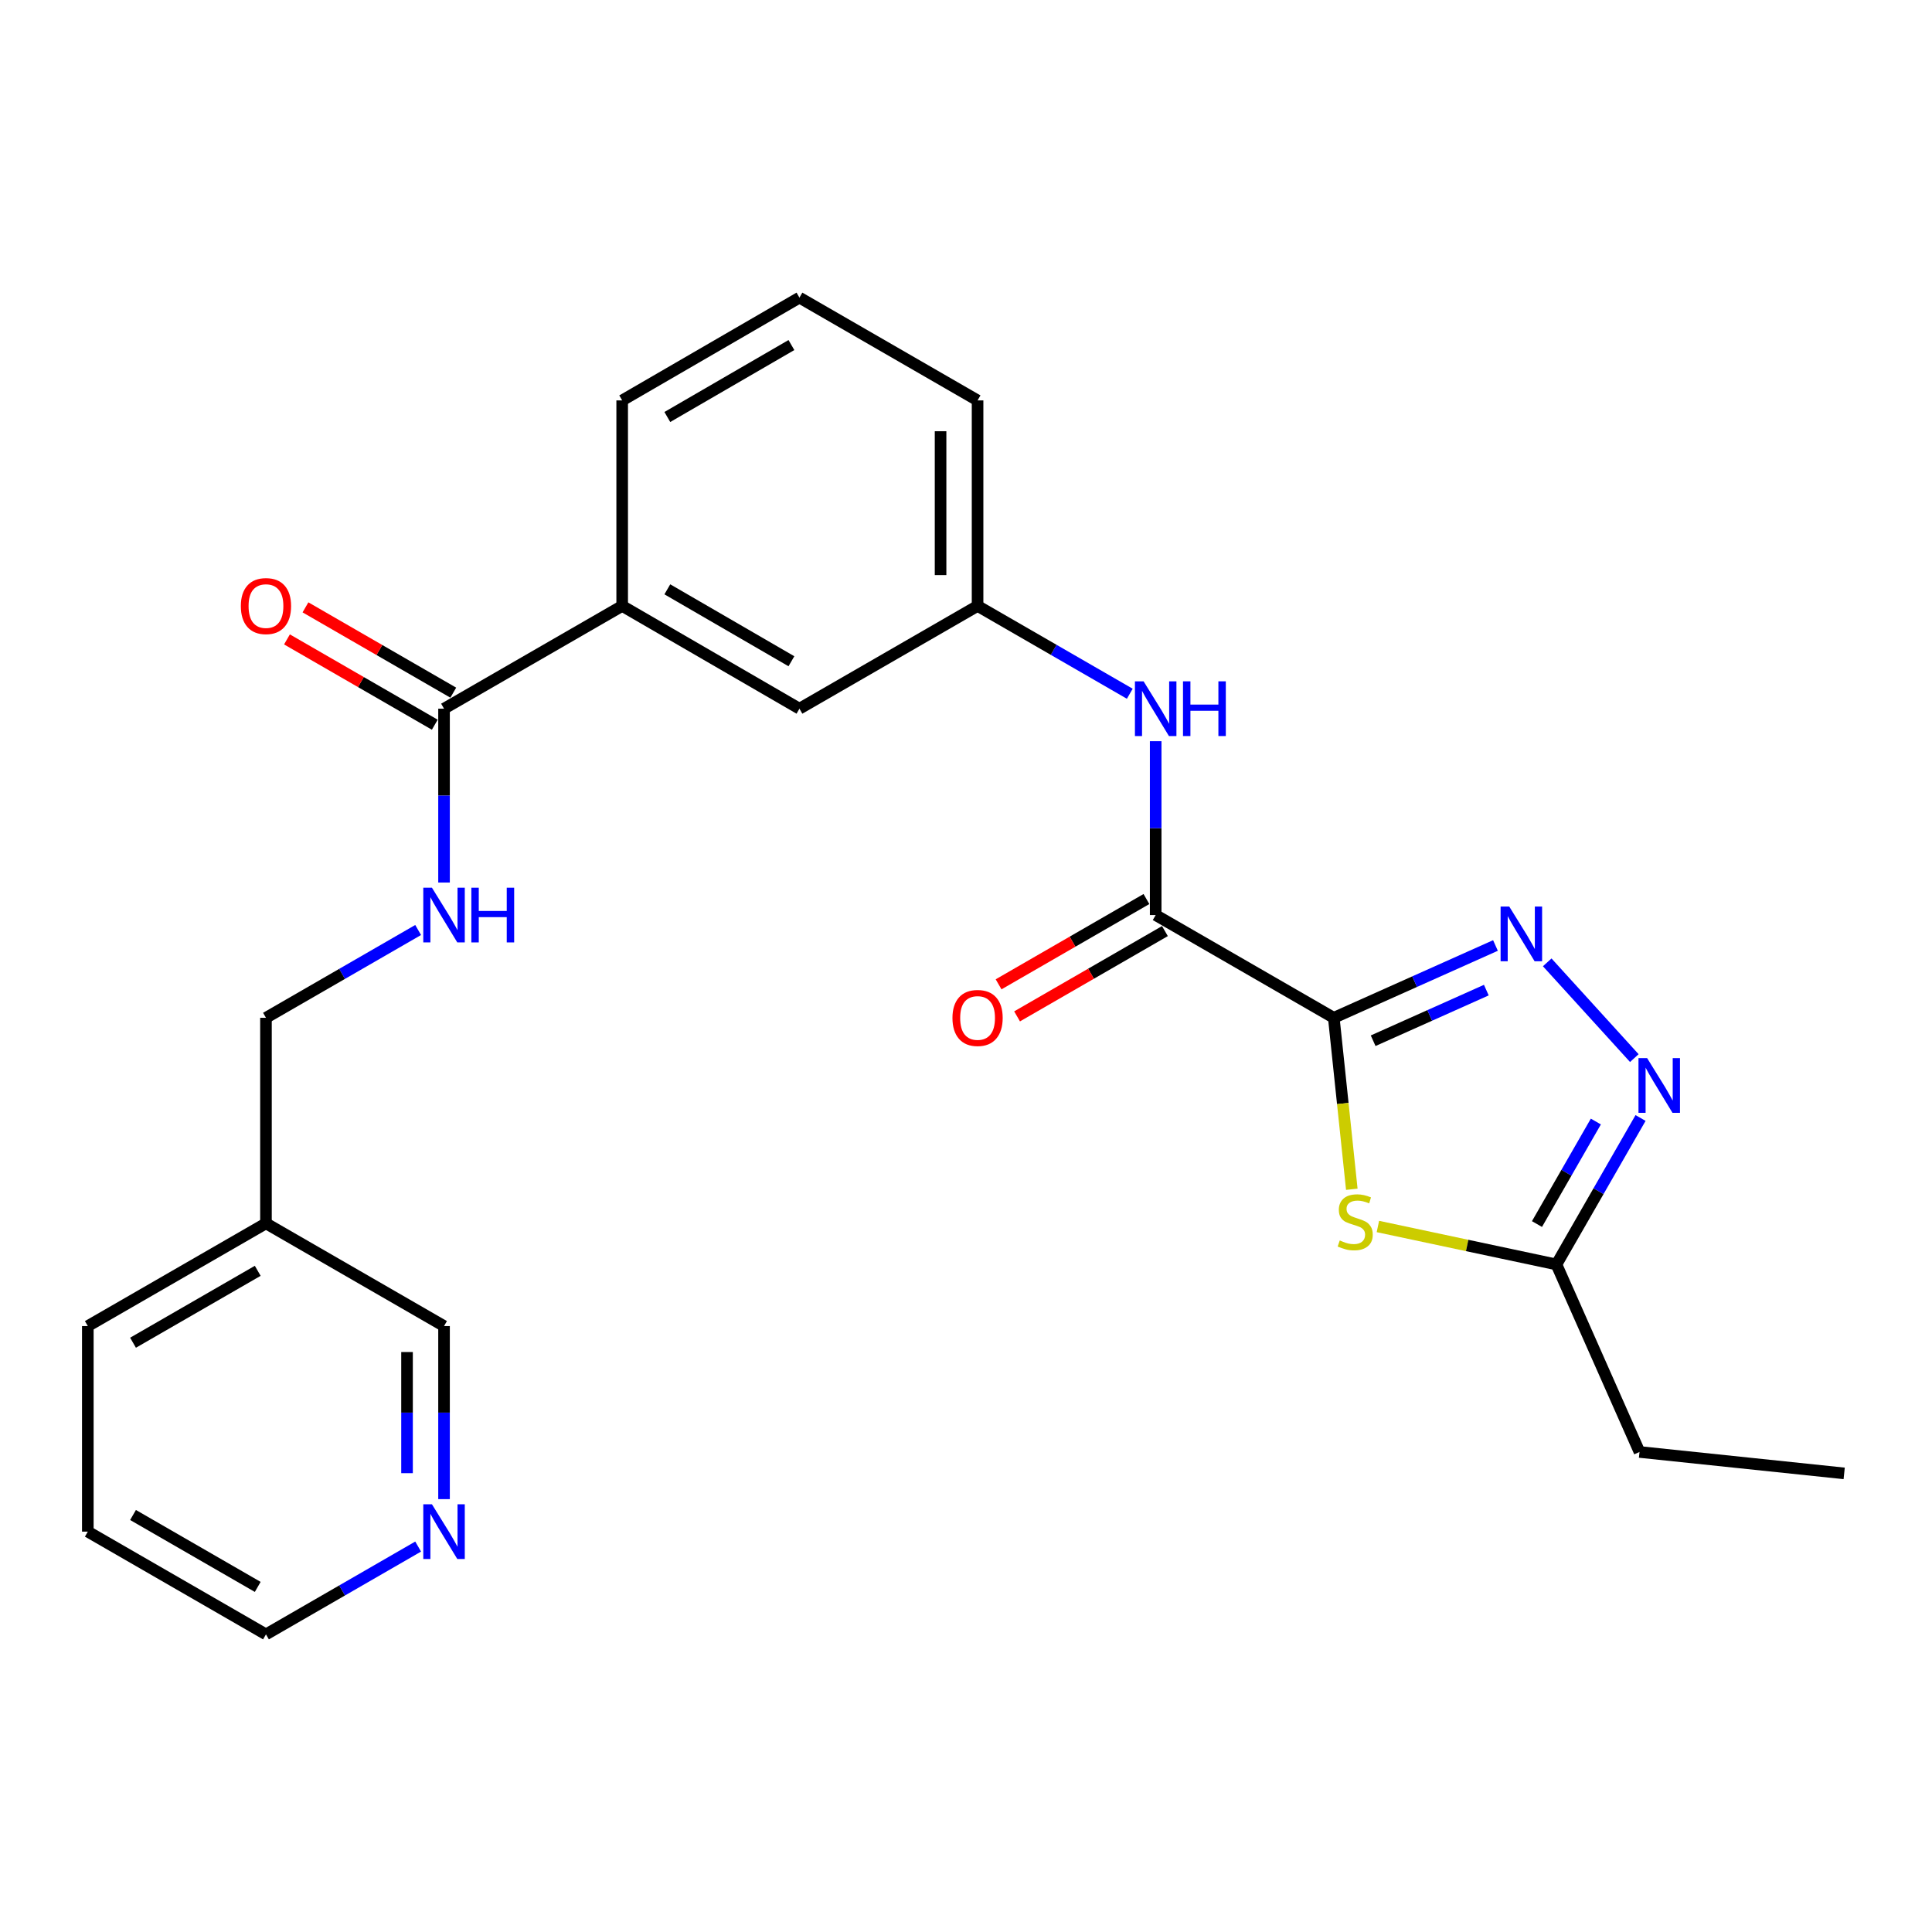<?xml version='1.0' encoding='iso-8859-1'?>
<svg version='1.1' baseProfile='full'
              xmlns='http://www.w3.org/2000/svg'
                      xmlns:rdkit='http://www.rdkit.org/xml'
                      xmlns:xlink='http://www.w3.org/1999/xlink'
                  xml:space='preserve'
width='1000px' height='1000px' viewBox='0 0 1000 1000'>
<!-- END OF HEADER -->
<rect style='opacity:1.0;fill:#FFFFFF;stroke:none' width='1000' height='1000' x='0' y='0'> </rect>
<path class='bond-0' d='M 690.367,526.814 L 732.209,508.099' style='fill:none;fill-rule:evenodd;stroke:#000000;stroke-width:6px;stroke-linecap:butt;stroke-linejoin:miter;stroke-opacity:1' />
<path class='bond-0' d='M 732.209,508.099 L 774.05,489.383' style='fill:none;fill-rule:evenodd;stroke:#0000FF;stroke-width:6px;stroke-linecap:butt;stroke-linejoin:miter;stroke-opacity:1' />
<path class='bond-0' d='M 710.739,538.683 L 740.029,525.582' style='fill:none;fill-rule:evenodd;stroke:#000000;stroke-width:6px;stroke-linecap:butt;stroke-linejoin:miter;stroke-opacity:1' />
<path class='bond-0' d='M 740.029,525.582 L 769.318,512.481' style='fill:none;fill-rule:evenodd;stroke:#0000FF;stroke-width:6px;stroke-linecap:butt;stroke-linejoin:miter;stroke-opacity:1' />
<path class='bond-1' d='M 690.367,526.814 L 695.029,571.188' style='fill:none;fill-rule:evenodd;stroke:#000000;stroke-width:6px;stroke-linecap:butt;stroke-linejoin:miter;stroke-opacity:1' />
<path class='bond-1' d='M 695.029,571.188 L 699.692,615.562' style='fill:none;fill-rule:evenodd;stroke:#CCCC00;stroke-width:6px;stroke-linecap:butt;stroke-linejoin:miter;stroke-opacity:1' />
<path class='bond-2' d='M 690.367,526.814 L 598.179,473.633' style='fill:none;fill-rule:evenodd;stroke:#000000;stroke-width:6px;stroke-linecap:butt;stroke-linejoin:miter;stroke-opacity:1' />
<path class='bond-3' d='M 800.841,498.112 L 845.92,547.668' style='fill:none;fill-rule:evenodd;stroke:#0000FF;stroke-width:6px;stroke-linecap:butt;stroke-linejoin:miter;stroke-opacity:1' />
<path class='bond-4' d='M 713.196,634.83 L 759.404,644.654' style='fill:none;fill-rule:evenodd;stroke:#CCCC00;stroke-width:6px;stroke-linecap:butt;stroke-linejoin:miter;stroke-opacity:1' />
<path class='bond-4' d='M 759.404,644.654 L 805.612,654.477' style='fill:none;fill-rule:evenodd;stroke:#000000;stroke-width:6px;stroke-linecap:butt;stroke-linejoin:miter;stroke-opacity:1' />
<path class='bond-6' d='M 598.179,473.633 L 598.179,428.639' style='fill:none;fill-rule:evenodd;stroke:#000000;stroke-width:6px;stroke-linecap:butt;stroke-linejoin:miter;stroke-opacity:1' />
<path class='bond-6' d='M 598.179,428.639 L 598.179,383.645' style='fill:none;fill-rule:evenodd;stroke:#0000FF;stroke-width:6px;stroke-linecap:butt;stroke-linejoin:miter;stroke-opacity:1' />
<path class='bond-9' d='M 593.393,465.338 L 555.13,487.411' style='fill:none;fill-rule:evenodd;stroke:#000000;stroke-width:6px;stroke-linecap:butt;stroke-linejoin:miter;stroke-opacity:1' />
<path class='bond-9' d='M 555.13,487.411 L 516.866,509.484' style='fill:none;fill-rule:evenodd;stroke:#FF0000;stroke-width:6px;stroke-linecap:butt;stroke-linejoin:miter;stroke-opacity:1' />
<path class='bond-9' d='M 602.964,481.928 L 564.7,504.001' style='fill:none;fill-rule:evenodd;stroke:#000000;stroke-width:6px;stroke-linecap:butt;stroke-linejoin:miter;stroke-opacity:1' />
<path class='bond-9' d='M 564.7,504.001 L 526.436,526.075' style='fill:none;fill-rule:evenodd;stroke:#FF0000;stroke-width:6px;stroke-linecap:butt;stroke-linejoin:miter;stroke-opacity:1' />
<path class='bond-25' d='M 849.148,578.672 L 827.38,616.575' style='fill:none;fill-rule:evenodd;stroke:#0000FF;stroke-width:6px;stroke-linecap:butt;stroke-linejoin:miter;stroke-opacity:1' />
<path class='bond-25' d='M 827.38,616.575 L 805.612,654.477' style='fill:none;fill-rule:evenodd;stroke:#000000;stroke-width:6px;stroke-linecap:butt;stroke-linejoin:miter;stroke-opacity:1' />
<path class='bond-25' d='M 826.009,580.505 L 810.772,607.036' style='fill:none;fill-rule:evenodd;stroke:#0000FF;stroke-width:6px;stroke-linecap:butt;stroke-linejoin:miter;stroke-opacity:1' />
<path class='bond-25' d='M 810.772,607.036 L 795.534,633.568' style='fill:none;fill-rule:evenodd;stroke:#000000;stroke-width:6px;stroke-linecap:butt;stroke-linejoin:miter;stroke-opacity:1' />
<path class='bond-17' d='M 805.612,654.477 L 848.61,751.538' style='fill:none;fill-rule:evenodd;stroke:#000000;stroke-width:6px;stroke-linecap:butt;stroke-linejoin:miter;stroke-opacity:1' />
<path class='bond-5' d='M 229.831,366.815 L 322.04,313.623' style='fill:none;fill-rule:evenodd;stroke:#000000;stroke-width:6px;stroke-linecap:butt;stroke-linejoin:miter;stroke-opacity:1' />
<path class='bond-7' d='M 229.831,366.815 L 229.831,411.809' style='fill:none;fill-rule:evenodd;stroke:#000000;stroke-width:6px;stroke-linecap:butt;stroke-linejoin:miter;stroke-opacity:1' />
<path class='bond-7' d='M 229.831,411.809 L 229.831,456.803' style='fill:none;fill-rule:evenodd;stroke:#0000FF;stroke-width:6px;stroke-linecap:butt;stroke-linejoin:miter;stroke-opacity:1' />
<path class='bond-12' d='M 234.617,358.52 L 196.364,336.444' style='fill:none;fill-rule:evenodd;stroke:#000000;stroke-width:6px;stroke-linecap:butt;stroke-linejoin:miter;stroke-opacity:1' />
<path class='bond-12' d='M 196.364,336.444 L 158.111,314.367' style='fill:none;fill-rule:evenodd;stroke:#FF0000;stroke-width:6px;stroke-linecap:butt;stroke-linejoin:miter;stroke-opacity:1' />
<path class='bond-12' d='M 225.044,375.109 L 186.791,353.032' style='fill:none;fill-rule:evenodd;stroke:#000000;stroke-width:6px;stroke-linecap:butt;stroke-linejoin:miter;stroke-opacity:1' />
<path class='bond-12' d='M 186.791,353.032 L 148.538,330.956' style='fill:none;fill-rule:evenodd;stroke:#FF0000;stroke-width:6px;stroke-linecap:butt;stroke-linejoin:miter;stroke-opacity:1' />
<path class='bond-10' d='M 584.778,359.083 L 545.384,336.353' style='fill:none;fill-rule:evenodd;stroke:#0000FF;stroke-width:6px;stroke-linecap:butt;stroke-linejoin:miter;stroke-opacity:1' />
<path class='bond-10' d='M 545.384,336.353 L 505.991,313.623' style='fill:none;fill-rule:evenodd;stroke:#000000;stroke-width:6px;stroke-linecap:butt;stroke-linejoin:miter;stroke-opacity:1' />
<path class='bond-15' d='M 216.43,481.365 L 177.047,504.089' style='fill:none;fill-rule:evenodd;stroke:#0000FF;stroke-width:6px;stroke-linecap:butt;stroke-linejoin:miter;stroke-opacity:1' />
<path class='bond-15' d='M 177.047,504.089 L 137.664,526.814' style='fill:none;fill-rule:evenodd;stroke:#000000;stroke-width:6px;stroke-linecap:butt;stroke-linejoin:miter;stroke-opacity:1' />
<path class='bond-8' d='M 322.04,313.623 L 413.792,366.815' style='fill:none;fill-rule:evenodd;stroke:#000000;stroke-width:6px;stroke-linecap:butt;stroke-linejoin:miter;stroke-opacity:1' />
<path class='bond-8' d='M 345.409,305.033 L 409.635,342.266' style='fill:none;fill-rule:evenodd;stroke:#000000;stroke-width:6px;stroke-linecap:butt;stroke-linejoin:miter;stroke-opacity:1' />
<path class='bond-26' d='M 322.04,313.623 L 322.04,207.252' style='fill:none;fill-rule:evenodd;stroke:#000000;stroke-width:6px;stroke-linecap:butt;stroke-linejoin:miter;stroke-opacity:1' />
<path class='bond-11' d='M 505.991,313.623 L 413.792,366.815' style='fill:none;fill-rule:evenodd;stroke:#000000;stroke-width:6px;stroke-linecap:butt;stroke-linejoin:miter;stroke-opacity:1' />
<path class='bond-21' d='M 505.991,313.623 L 505.991,207.252' style='fill:none;fill-rule:evenodd;stroke:#000000;stroke-width:6px;stroke-linecap:butt;stroke-linejoin:miter;stroke-opacity:1' />
<path class='bond-21' d='M 486.838,297.668 L 486.838,223.208' style='fill:none;fill-rule:evenodd;stroke:#000000;stroke-width:6px;stroke-linecap:butt;stroke-linejoin:miter;stroke-opacity:1' />
<path class='bond-13' d='M 229.831,775.95 L 229.831,731.163' style='fill:none;fill-rule:evenodd;stroke:#0000FF;stroke-width:6px;stroke-linecap:butt;stroke-linejoin:miter;stroke-opacity:1' />
<path class='bond-13' d='M 229.831,731.163 L 229.831,686.377' style='fill:none;fill-rule:evenodd;stroke:#000000;stroke-width:6px;stroke-linecap:butt;stroke-linejoin:miter;stroke-opacity:1' />
<path class='bond-13' d='M 210.678,762.514 L 210.678,731.163' style='fill:none;fill-rule:evenodd;stroke:#0000FF;stroke-width:6px;stroke-linecap:butt;stroke-linejoin:miter;stroke-opacity:1' />
<path class='bond-13' d='M 210.678,731.163 L 210.678,699.812' style='fill:none;fill-rule:evenodd;stroke:#000000;stroke-width:6px;stroke-linecap:butt;stroke-linejoin:miter;stroke-opacity:1' />
<path class='bond-27' d='M 216.43,800.501 L 177.047,823.226' style='fill:none;fill-rule:evenodd;stroke:#0000FF;stroke-width:6px;stroke-linecap:butt;stroke-linejoin:miter;stroke-opacity:1' />
<path class='bond-27' d='M 177.047,823.226 L 137.664,845.95' style='fill:none;fill-rule:evenodd;stroke:#000000;stroke-width:6px;stroke-linecap:butt;stroke-linejoin:miter;stroke-opacity:1' />
<path class='bond-14' d='M 137.664,633.207 L 137.664,526.814' style='fill:none;fill-rule:evenodd;stroke:#000000;stroke-width:6px;stroke-linecap:butt;stroke-linejoin:miter;stroke-opacity:1' />
<path class='bond-16' d='M 137.664,633.207 L 229.831,686.377' style='fill:none;fill-rule:evenodd;stroke:#000000;stroke-width:6px;stroke-linecap:butt;stroke-linejoin:miter;stroke-opacity:1' />
<path class='bond-22' d='M 137.664,633.207 L 45.455,686.377' style='fill:none;fill-rule:evenodd;stroke:#000000;stroke-width:6px;stroke-linecap:butt;stroke-linejoin:miter;stroke-opacity:1' />
<path class='bond-22' d='M 133.4,657.774 L 68.853,694.993' style='fill:none;fill-rule:evenodd;stroke:#000000;stroke-width:6px;stroke-linecap:butt;stroke-linejoin:miter;stroke-opacity:1' />
<path class='bond-23' d='M 848.61,751.538 L 954.545,762.625' style='fill:none;fill-rule:evenodd;stroke:#000000;stroke-width:6px;stroke-linecap:butt;stroke-linejoin:miter;stroke-opacity:1' />
<path class='bond-18' d='M 322.04,207.252 L 413.792,154.05' style='fill:none;fill-rule:evenodd;stroke:#000000;stroke-width:6px;stroke-linecap:butt;stroke-linejoin:miter;stroke-opacity:1' />
<path class='bond-18' d='M 345.41,215.84 L 409.636,178.599' style='fill:none;fill-rule:evenodd;stroke:#000000;stroke-width:6px;stroke-linecap:butt;stroke-linejoin:miter;stroke-opacity:1' />
<path class='bond-19' d='M 413.792,154.05 L 505.991,207.252' style='fill:none;fill-rule:evenodd;stroke:#000000;stroke-width:6px;stroke-linecap:butt;stroke-linejoin:miter;stroke-opacity:1' />
<path class='bond-20' d='M 137.664,845.95 L 45.455,792.769' style='fill:none;fill-rule:evenodd;stroke:#000000;stroke-width:6px;stroke-linecap:butt;stroke-linejoin:miter;stroke-opacity:1' />
<path class='bond-20' d='M 133.401,821.382 L 68.855,784.155' style='fill:none;fill-rule:evenodd;stroke:#000000;stroke-width:6px;stroke-linecap:butt;stroke-linejoin:miter;stroke-opacity:1' />
<path class='bond-24' d='M 45.455,686.377 L 45.455,792.769' style='fill:none;fill-rule:evenodd;stroke:#000000;stroke-width:6px;stroke-linecap:butt;stroke-linejoin:miter;stroke-opacity:1' />
<path  class='atom-1' d='M 781.189 469.23
L 790.469 484.23
Q 791.389 485.71, 792.869 488.39
Q 794.349 491.07, 794.429 491.23
L 794.429 469.23
L 798.189 469.23
L 798.189 497.55
L 794.309 497.55
L 784.349 481.15
Q 783.189 479.23, 781.949 477.03
Q 780.749 474.83, 780.389 474.15
L 780.389 497.55
L 776.709 497.55
L 776.709 469.23
L 781.189 469.23
' fill='#0000FF'/>
<path  class='atom-2' d='M 693.454 642.054
Q 693.774 642.174, 695.094 642.734
Q 696.414 643.294, 697.854 643.654
Q 699.334 643.974, 700.774 643.974
Q 703.454 643.974, 705.014 642.694
Q 706.574 641.374, 706.574 639.094
Q 706.574 637.534, 705.774 636.574
Q 705.014 635.614, 703.814 635.094
Q 702.614 634.574, 700.614 633.974
Q 698.094 633.214, 696.574 632.494
Q 695.094 631.774, 694.014 630.254
Q 692.974 628.734, 692.974 626.174
Q 692.974 622.614, 695.374 620.414
Q 697.814 618.214, 702.614 618.214
Q 705.894 618.214, 709.614 619.774
L 708.694 622.854
Q 705.294 621.454, 702.734 621.454
Q 699.974 621.454, 698.454 622.614
Q 696.934 623.734, 696.974 625.694
Q 696.974 627.214, 697.734 628.134
Q 698.534 629.054, 699.654 629.574
Q 700.814 630.094, 702.734 630.694
Q 705.294 631.494, 706.814 632.294
Q 708.334 633.094, 709.414 634.734
Q 710.534 636.334, 710.534 639.094
Q 710.534 643.014, 707.894 645.134
Q 705.294 647.214, 700.934 647.214
Q 698.414 647.214, 696.494 646.654
Q 694.614 646.134, 692.374 645.214
L 693.454 642.054
' fill='#CCCC00'/>
<path  class='atom-4' d='M 852.554 547.682
L 861.834 562.682
Q 862.754 564.162, 864.234 566.842
Q 865.714 569.522, 865.794 569.682
L 865.794 547.682
L 869.554 547.682
L 869.554 576.002
L 865.674 576.002
L 855.714 559.602
Q 854.554 557.682, 853.314 555.482
Q 852.114 553.282, 851.754 552.602
L 851.754 576.002
L 848.074 576.002
L 848.074 547.682
L 852.554 547.682
' fill='#0000FF'/>
<path  class='atom-7' d='M 591.919 352.655
L 601.199 367.655
Q 602.119 369.135, 603.599 371.815
Q 605.079 374.495, 605.159 374.655
L 605.159 352.655
L 608.919 352.655
L 608.919 380.975
L 605.039 380.975
L 595.079 364.575
Q 593.919 362.655, 592.679 360.455
Q 591.479 358.255, 591.119 357.575
L 591.119 380.975
L 587.439 380.975
L 587.439 352.655
L 591.919 352.655
' fill='#0000FF'/>
<path  class='atom-7' d='M 612.319 352.655
L 616.159 352.655
L 616.159 364.695
L 630.639 364.695
L 630.639 352.655
L 634.479 352.655
L 634.479 380.975
L 630.639 380.975
L 630.639 367.895
L 616.159 367.895
L 616.159 380.975
L 612.319 380.975
L 612.319 352.655
' fill='#0000FF'/>
<path  class='atom-8' d='M 223.571 459.473
L 232.851 474.473
Q 233.771 475.953, 235.251 478.633
Q 236.731 481.313, 236.811 481.473
L 236.811 459.473
L 240.571 459.473
L 240.571 487.793
L 236.691 487.793
L 226.731 471.393
Q 225.571 469.473, 224.331 467.273
Q 223.131 465.073, 222.771 464.393
L 222.771 487.793
L 219.091 487.793
L 219.091 459.473
L 223.571 459.473
' fill='#0000FF'/>
<path  class='atom-8' d='M 243.971 459.473
L 247.811 459.473
L 247.811 471.513
L 262.291 471.513
L 262.291 459.473
L 266.131 459.473
L 266.131 487.793
L 262.291 487.793
L 262.291 474.713
L 247.811 474.713
L 247.811 487.793
L 243.971 487.793
L 243.971 459.473
' fill='#0000FF'/>
<path  class='atom-10' d='M 492.991 526.894
Q 492.991 520.094, 496.351 516.294
Q 499.711 512.494, 505.991 512.494
Q 512.271 512.494, 515.631 516.294
Q 518.991 520.094, 518.991 526.894
Q 518.991 533.774, 515.591 537.694
Q 512.191 541.574, 505.991 541.574
Q 499.751 541.574, 496.351 537.694
Q 492.991 533.814, 492.991 526.894
M 505.991 538.374
Q 510.311 538.374, 512.631 535.494
Q 514.991 532.574, 514.991 526.894
Q 514.991 521.334, 512.631 518.534
Q 510.311 515.694, 505.991 515.694
Q 501.671 515.694, 499.311 518.494
Q 496.991 521.294, 496.991 526.894
Q 496.991 532.614, 499.311 535.494
Q 501.671 538.374, 505.991 538.374
' fill='#FF0000'/>
<path  class='atom-13' d='M 124.664 313.703
Q 124.664 306.903, 128.024 303.103
Q 131.384 299.303, 137.664 299.303
Q 143.944 299.303, 147.304 303.103
Q 150.664 306.903, 150.664 313.703
Q 150.664 320.583, 147.264 324.503
Q 143.864 328.383, 137.664 328.383
Q 131.424 328.383, 128.024 324.503
Q 124.664 320.623, 124.664 313.703
M 137.664 325.183
Q 141.984 325.183, 144.304 322.303
Q 146.664 319.383, 146.664 313.703
Q 146.664 308.143, 144.304 305.343
Q 141.984 302.503, 137.664 302.503
Q 133.344 302.503, 130.984 305.303
Q 128.664 308.103, 128.664 313.703
Q 128.664 319.423, 130.984 322.303
Q 133.344 325.183, 137.664 325.183
' fill='#FF0000'/>
<path  class='atom-14' d='M 223.571 778.609
L 232.851 793.609
Q 233.771 795.089, 235.251 797.769
Q 236.731 800.449, 236.811 800.609
L 236.811 778.609
L 240.571 778.609
L 240.571 806.929
L 236.691 806.929
L 226.731 790.529
Q 225.571 788.609, 224.331 786.409
Q 223.131 784.209, 222.771 783.529
L 222.771 806.929
L 219.091 806.929
L 219.091 778.609
L 223.571 778.609
' fill='#0000FF'/>
</svg>
